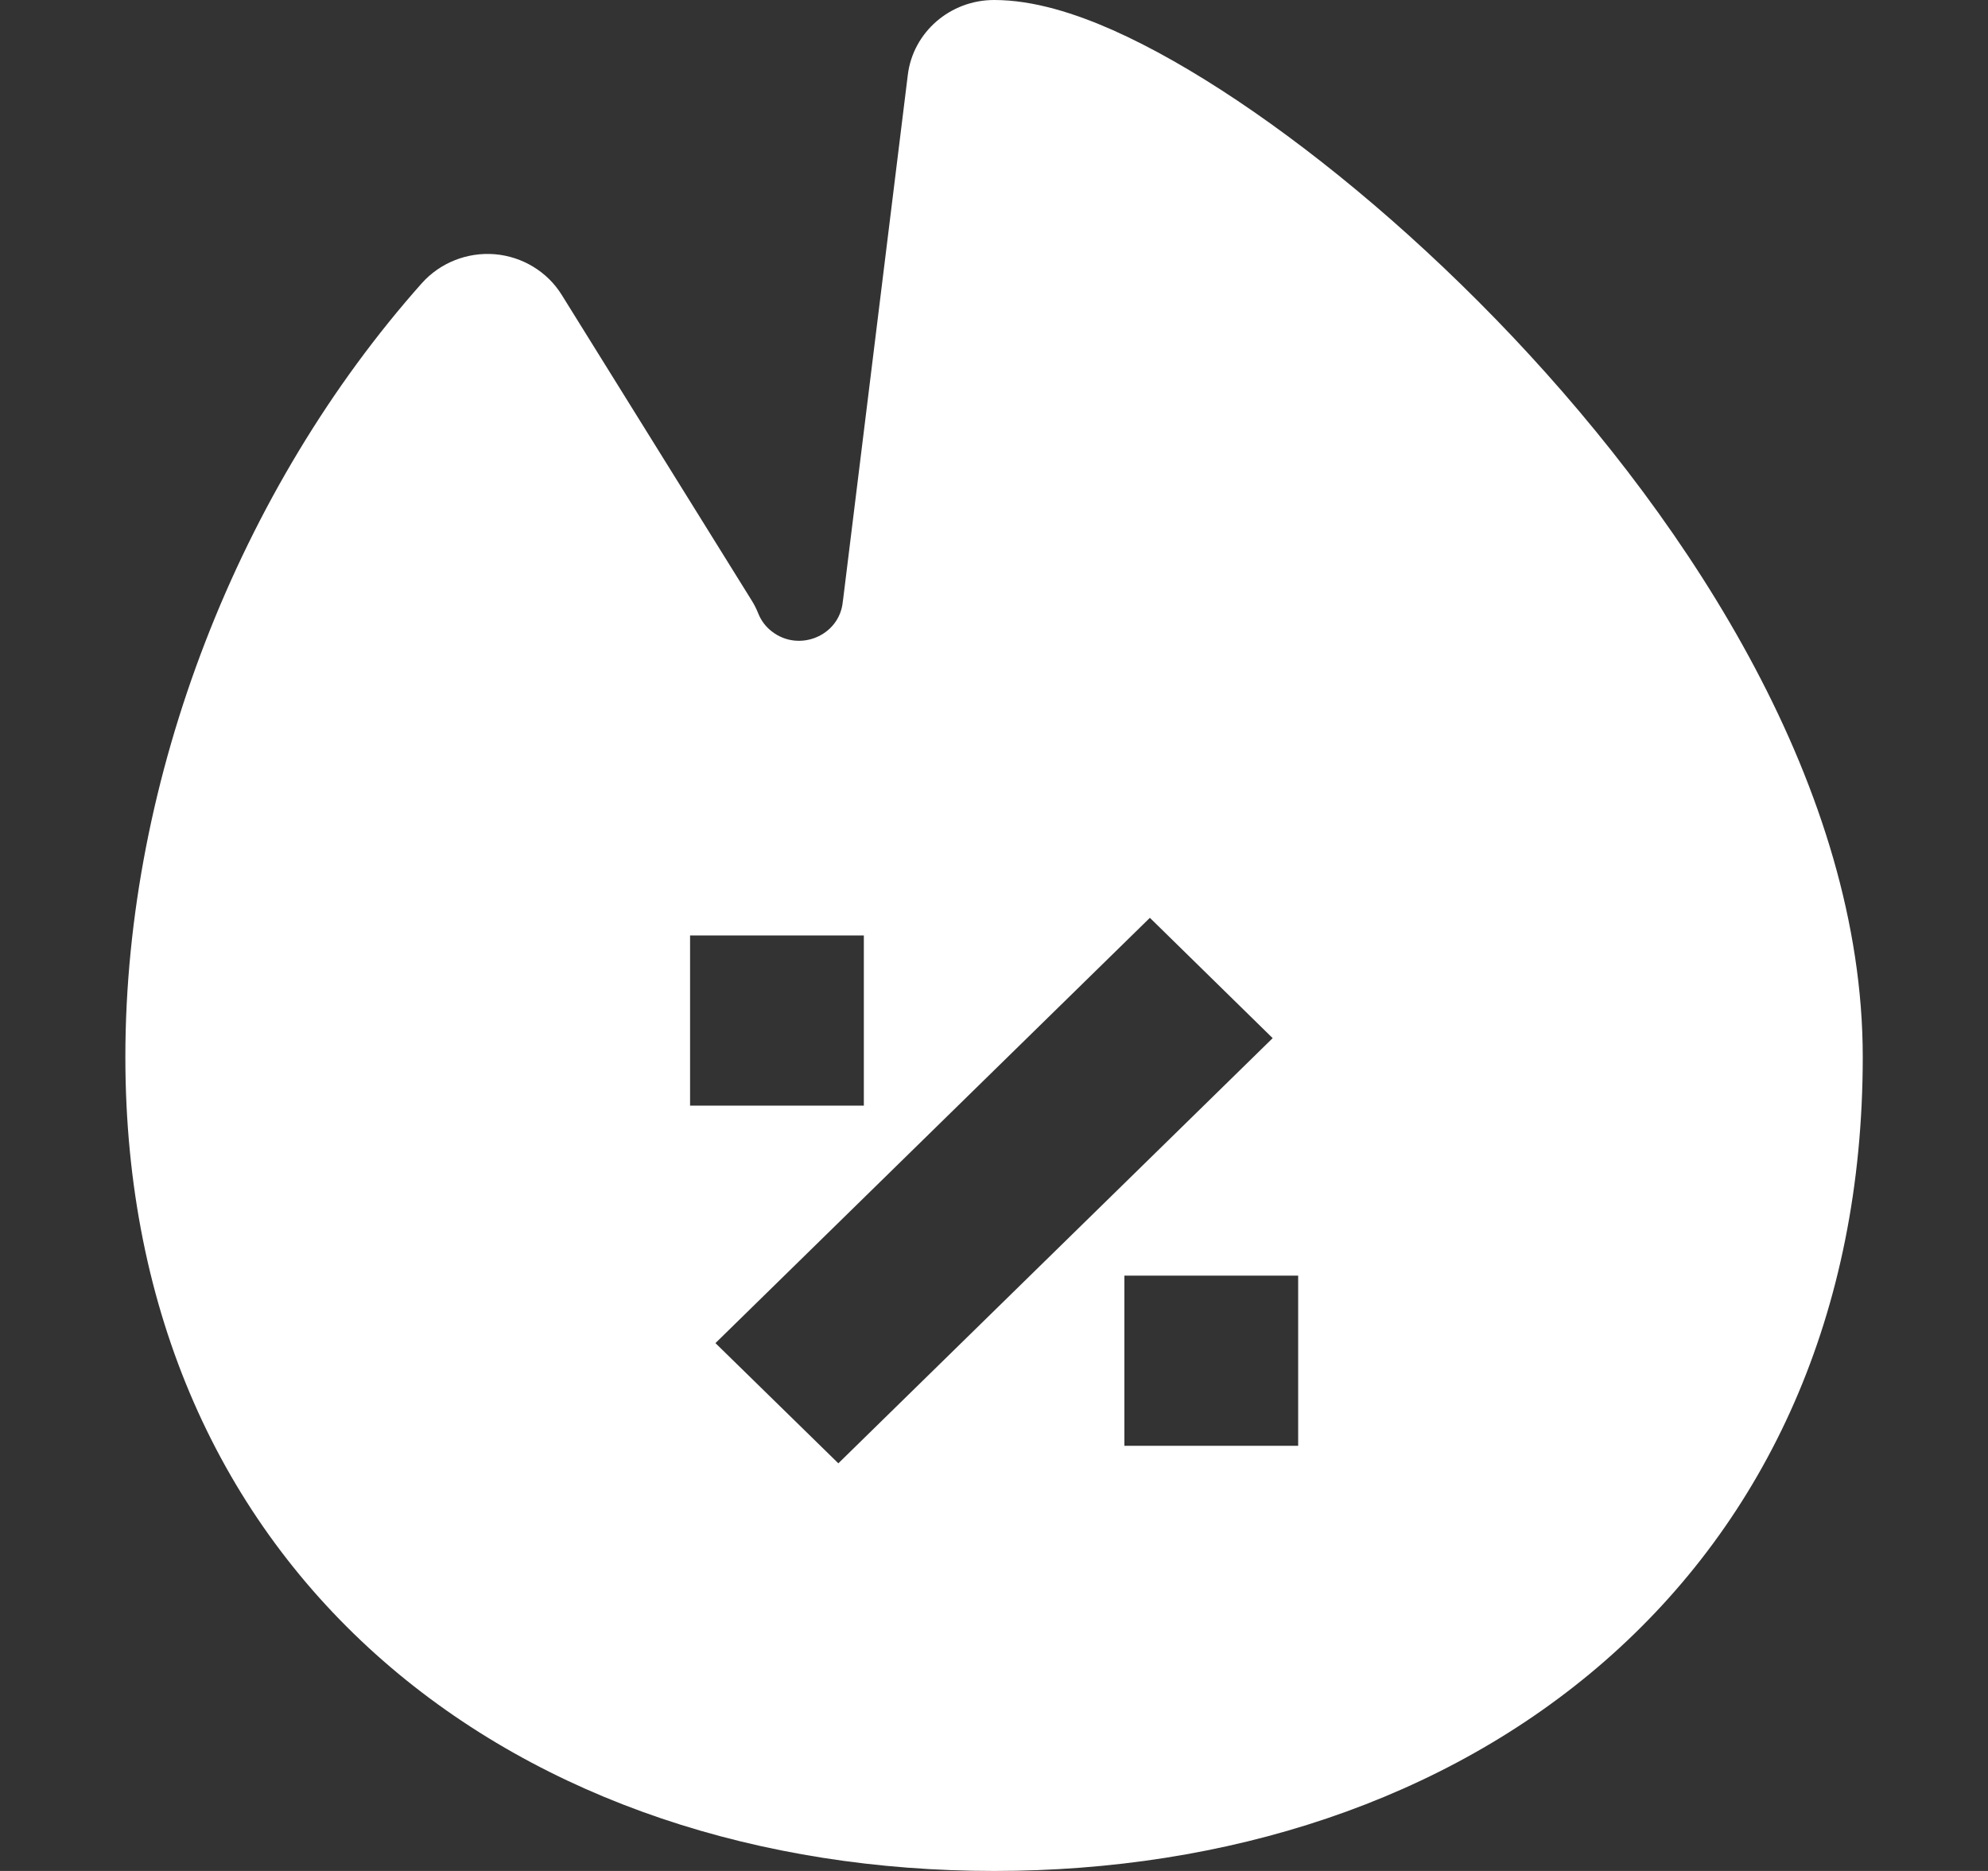 <svg width="17" height="16" viewBox="0 0 17 16" fill="none" xmlns="http://www.w3.org/2000/svg">
<rect x="0" y="0" width="17" height="16" fill="#333333" stroke="none"/>
<path fill-rule="evenodd" clip-rule="evenodd" d="M7.763 0.64C7.808 0.275 8.125 0 8.501 0C8.842 0 9.198 0.117 9.515 0.257C9.848 0.405 10.21 0.612 10.582 0.861C11.328 1.36 12.159 2.059 12.938 2.883C14.467 4.502 15.929 6.753 15.929 9.039C15.929 11.237 15.104 12.999 13.723 14.205C12.353 15.401 10.495 16 8.501 16C6.507 16 4.649 15.401 3.279 14.205C1.898 12.999 1.072 11.237 1.072 9.039C1.072 6.641 2.053 4.169 3.608 2.421C3.764 2.247 3.995 2.155 4.231 2.174C4.467 2.194 4.68 2.323 4.803 2.521L6.426 5.132C6.449 5.168 6.468 5.206 6.484 5.246C6.508 5.306 6.547 5.359 6.599 5.399C6.832 5.582 7.18 5.437 7.207 5.145C7.208 5.138 7.209 5.131 7.21 5.124L7.763 0.64ZM9.833 7.849L6.118 11.486L7.169 12.514L10.883 8.878L9.833 7.849ZM5.901 8V9.455H7.387V8H5.901ZM9.615 10.909V12.364H11.101V10.909H9.615Z" fill="white"/>
</svg>
